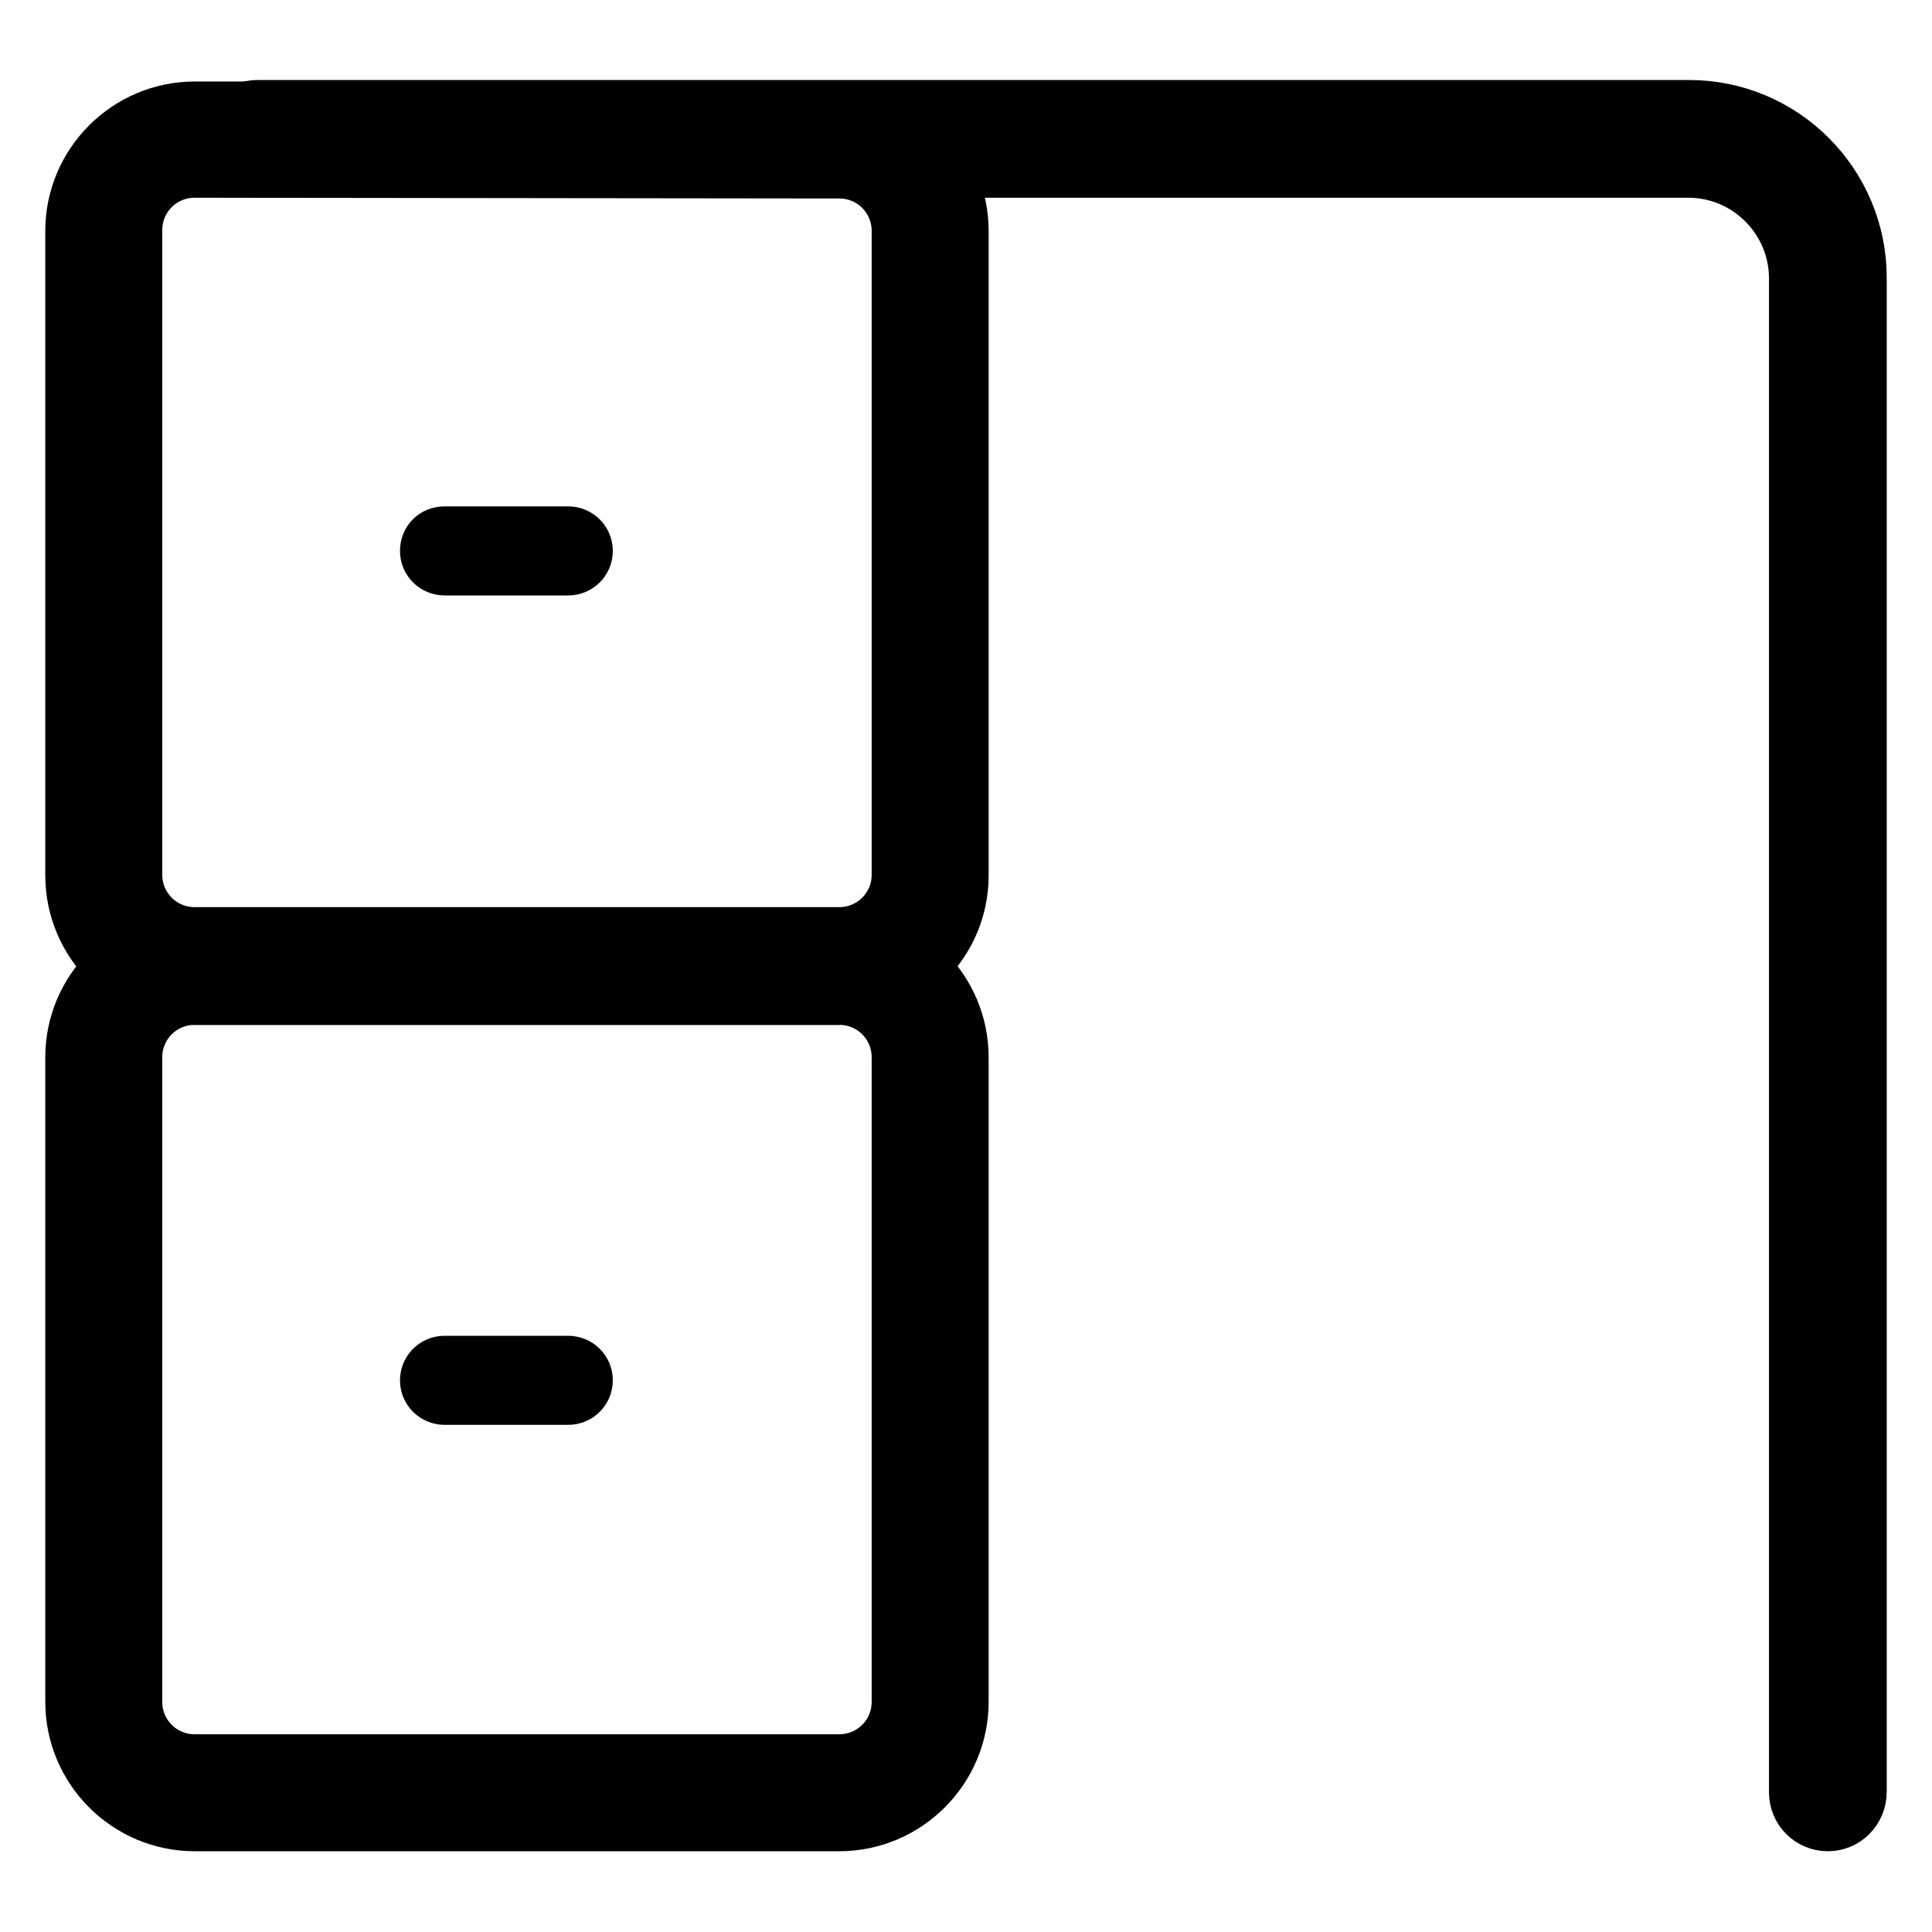 <?xml version="1.0" encoding="utf-8"?>
<!-- Svg Vector Icons : http://www.onlinewebfonts.com/icon -->
<!DOCTYPE svg PUBLIC "-//W3C//DTD SVG 1.1//EN" "http://www.w3.org/Graphics/SVG/1.1/DTD/svg11.dtd">
<svg version="1.1" xmlns="http://www.w3.org/2000/svg" xmlns:xlink="http://www.w3.org/1999/xlink" x="0px" y="0px" viewBox="0 0 256 256" enable-background="new 0 0 256 256" xml:space="preserve">
<g> <path stroke-width="8" fill-opacity="0" stroke="#000000"  d="M111.2,131.8H25.8c-8.7,0-15.8-7.1-15.8-15.8V30.6c0-8.7,7.1-15.8,15.8-15.8h85.4c8.7,0,15.8,7.1,15.8,15.8 v85.4C127,124.7,119.9,131.7,111.2,131.8z M25.8,22.2c-4.6,0-8.3,3.7-8.3,8.3v85.4c0,4.6,3.7,8.3,8.3,8.3h85.4 c4.6,0,8.3-3.7,8.3-8.3V30.6c0-4.6-3.7-8.3-8.3-8.3L25.8,22.2z"/> <path stroke-width="8" fill-opacity="0" stroke="#000000"  d="M111.2,241.3H25.8c-8.7,0-15.8-7.1-15.8-15.8v-85.4c0-8.7,7.1-15.8,15.8-15.8h85.4 c8.7,0,15.8,7.1,15.8,15.8v85.4C127,234.2,119.9,241.3,111.2,241.3z M25.8,131.8c-4.6,0-8.3,3.7-8.3,8.3v85.4 c0,4.6,3.7,8.3,8.3,8.3h85.4c4.6,0,8.3-3.7,8.3-8.3v-85.4c0-4.6-3.7-8.3-8.3-8.3L25.8,131.8z M242.2,241.3c-2.1,0-3.8-1.7-3.8-3.8 V36.9c0-8.1-6.6-14.7-14.7-14.7H34.1c-2.1,0-3.8-1.7-3.8-3.8c0-2.1,1.7-3.8,3.8-3.8h189.7c12.3,0,22.2,10,22.2,22.2v200.6 C246,239.6,244.3,241.3,242.2,241.3L242.2,241.3z"/> <path stroke-width="8" fill-opacity="0" stroke="#000000"  d="M75.3,74.9H58.9c-1,0-1.9-0.8-1.9-1.9s0.8-1.9,1.9-1.9h16.4c1,0,1.9,0.8,1.9,1.9S76.3,74.9,75.3,74.9z  M75.3,184.8H58.9c-1,0-1.9-0.8-1.9-1.9c0-1,0.8-1.9,1.9-1.9h16.4c1,0,1.9,0.8,1.9,1.9C77.2,184,76.3,184.8,75.3,184.8z"/></g>
</svg>